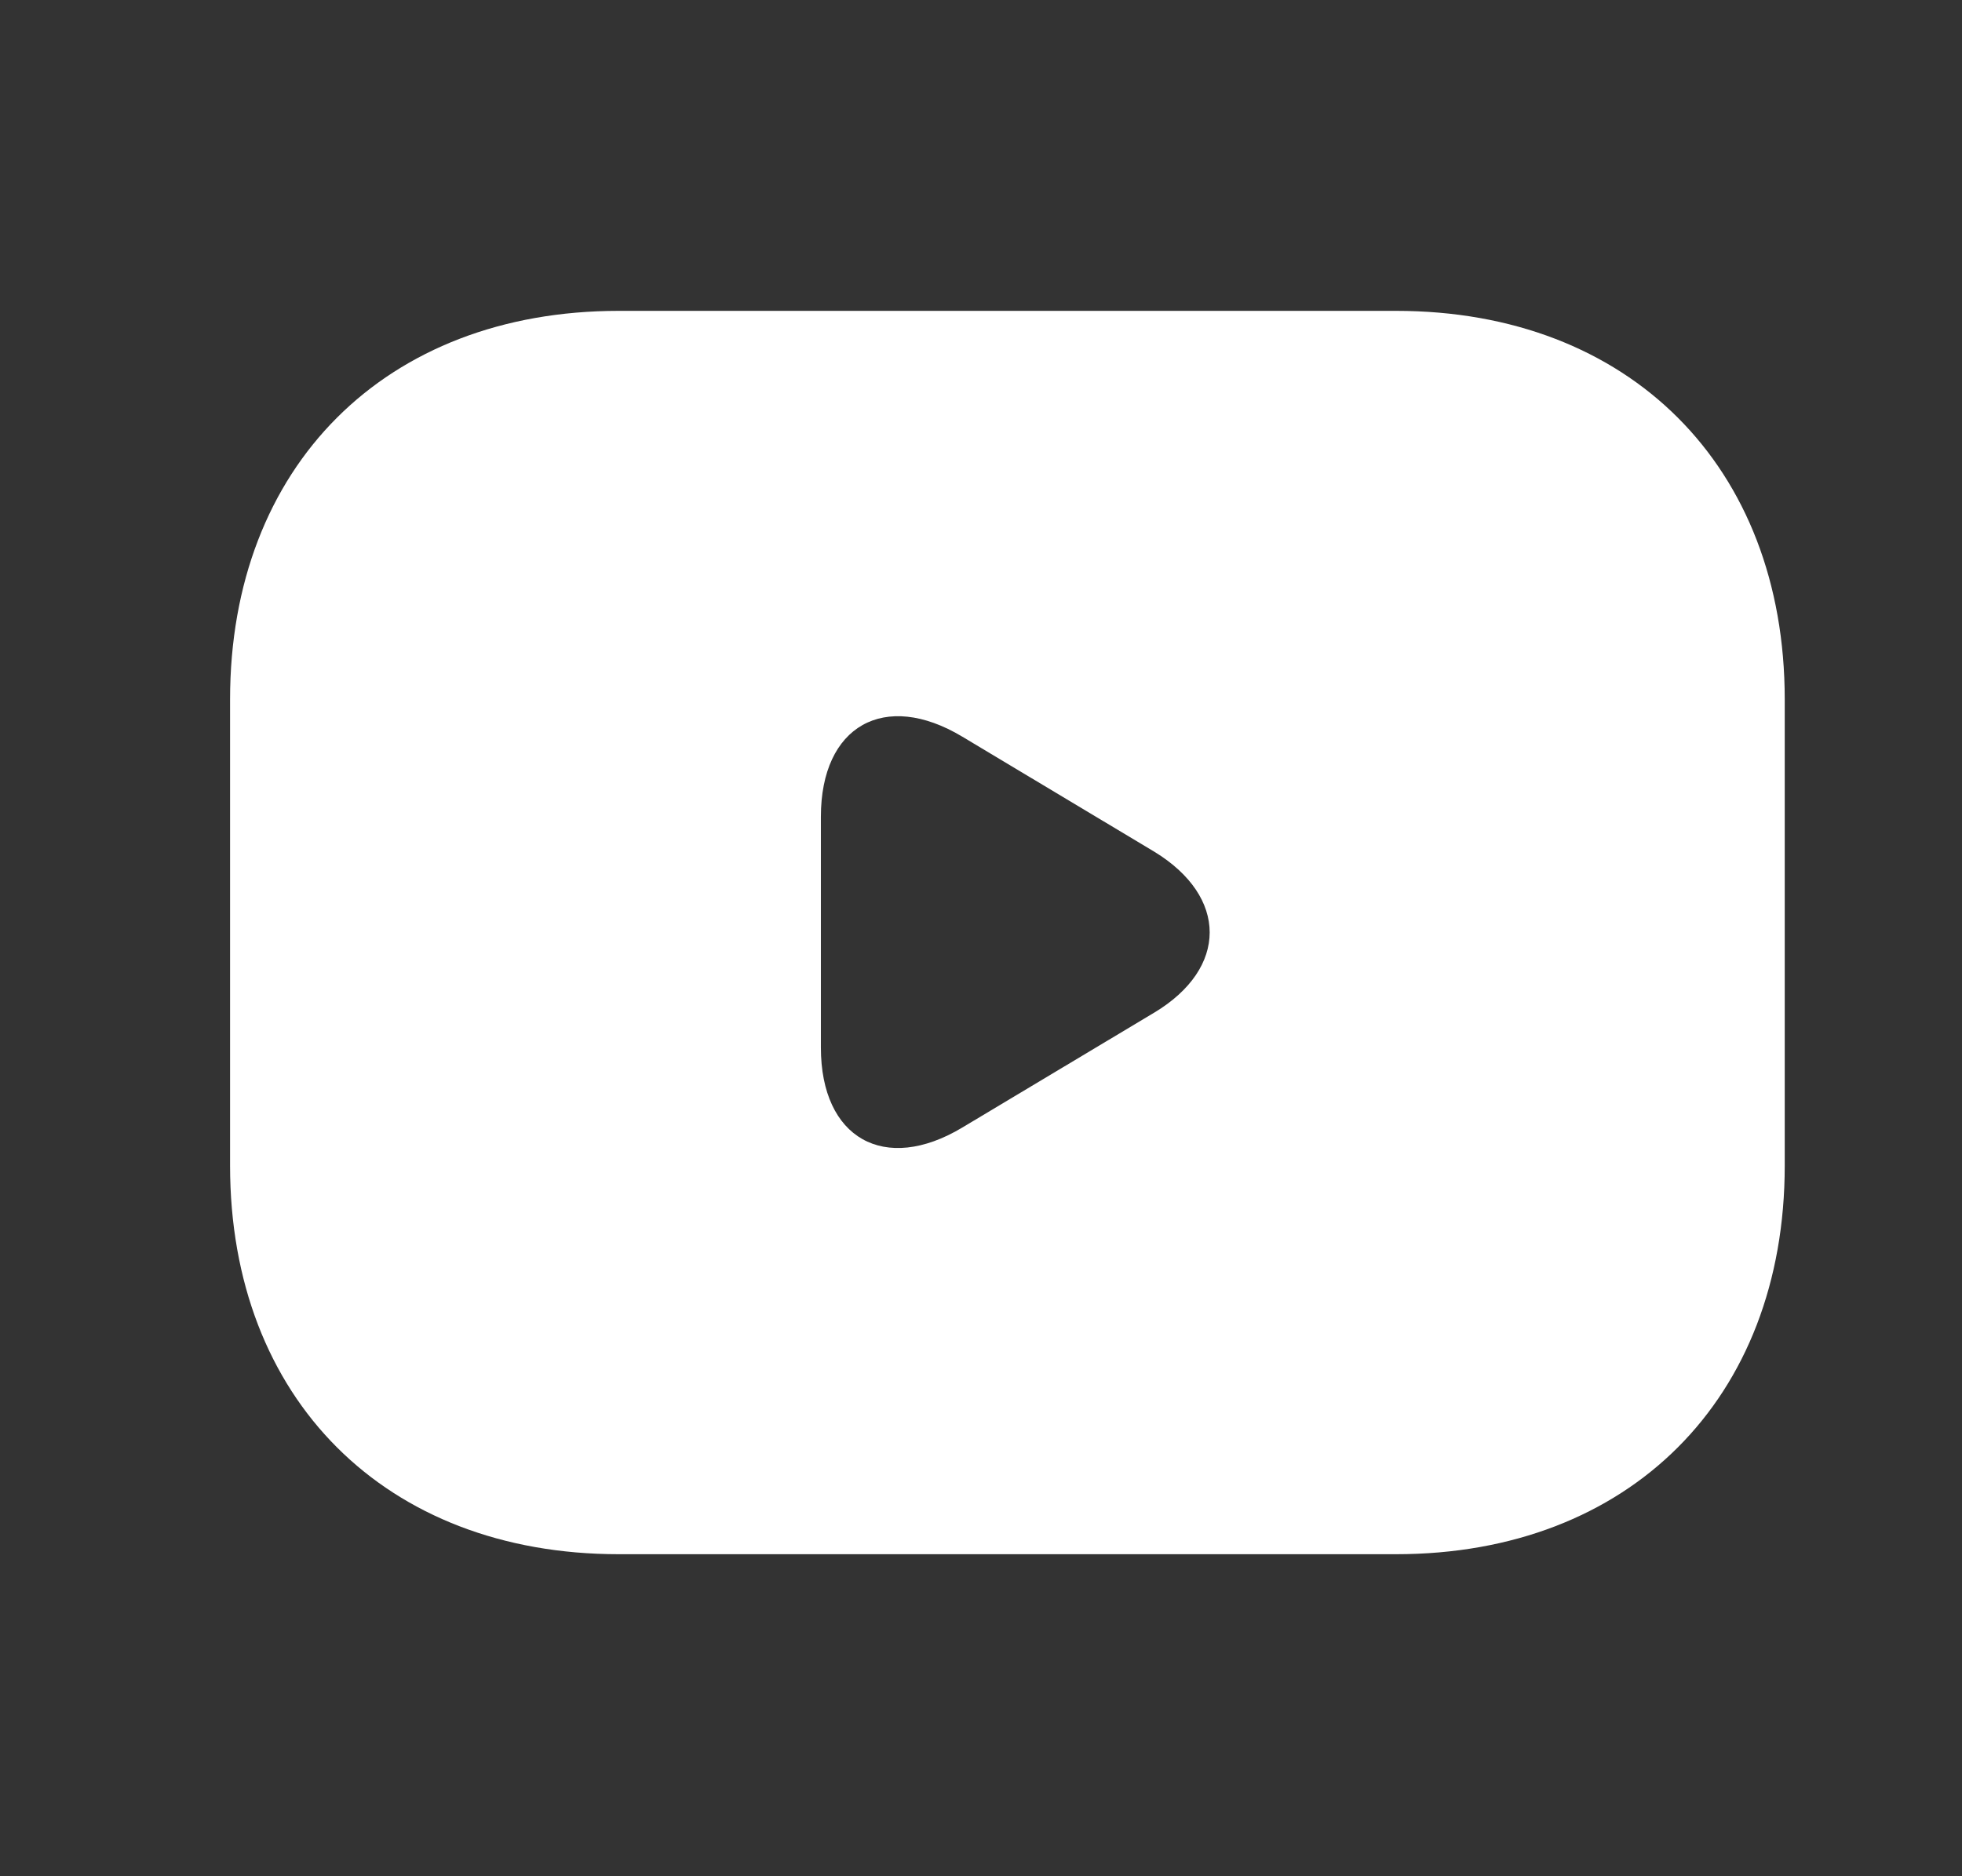 <svg width="23" height="22" viewBox="0 0 23 22" fill="none" xmlns="http://www.w3.org/2000/svg">
<rect x="0" y="0" width="23" height="22" fill="#333333" stroke="none"/>
<path d="M16.366 3.645H7.253C4.52 3.645 2.697 5.467 2.697 8.201V13.668C2.697 16.402 4.52 18.224 7.253 18.224H16.366C19.099 18.224 20.922 16.402 20.922 13.668V8.201C20.922 5.467 19.099 3.645 16.366 3.645ZM13.532 11.873L11.281 13.221C10.37 13.768 9.623 13.349 9.623 12.283V9.577C9.623 8.51 10.37 8.091 11.281 8.638L13.532 9.987C14.397 10.515 14.397 11.353 13.532 11.873Z" fill="white"/>
</svg>
